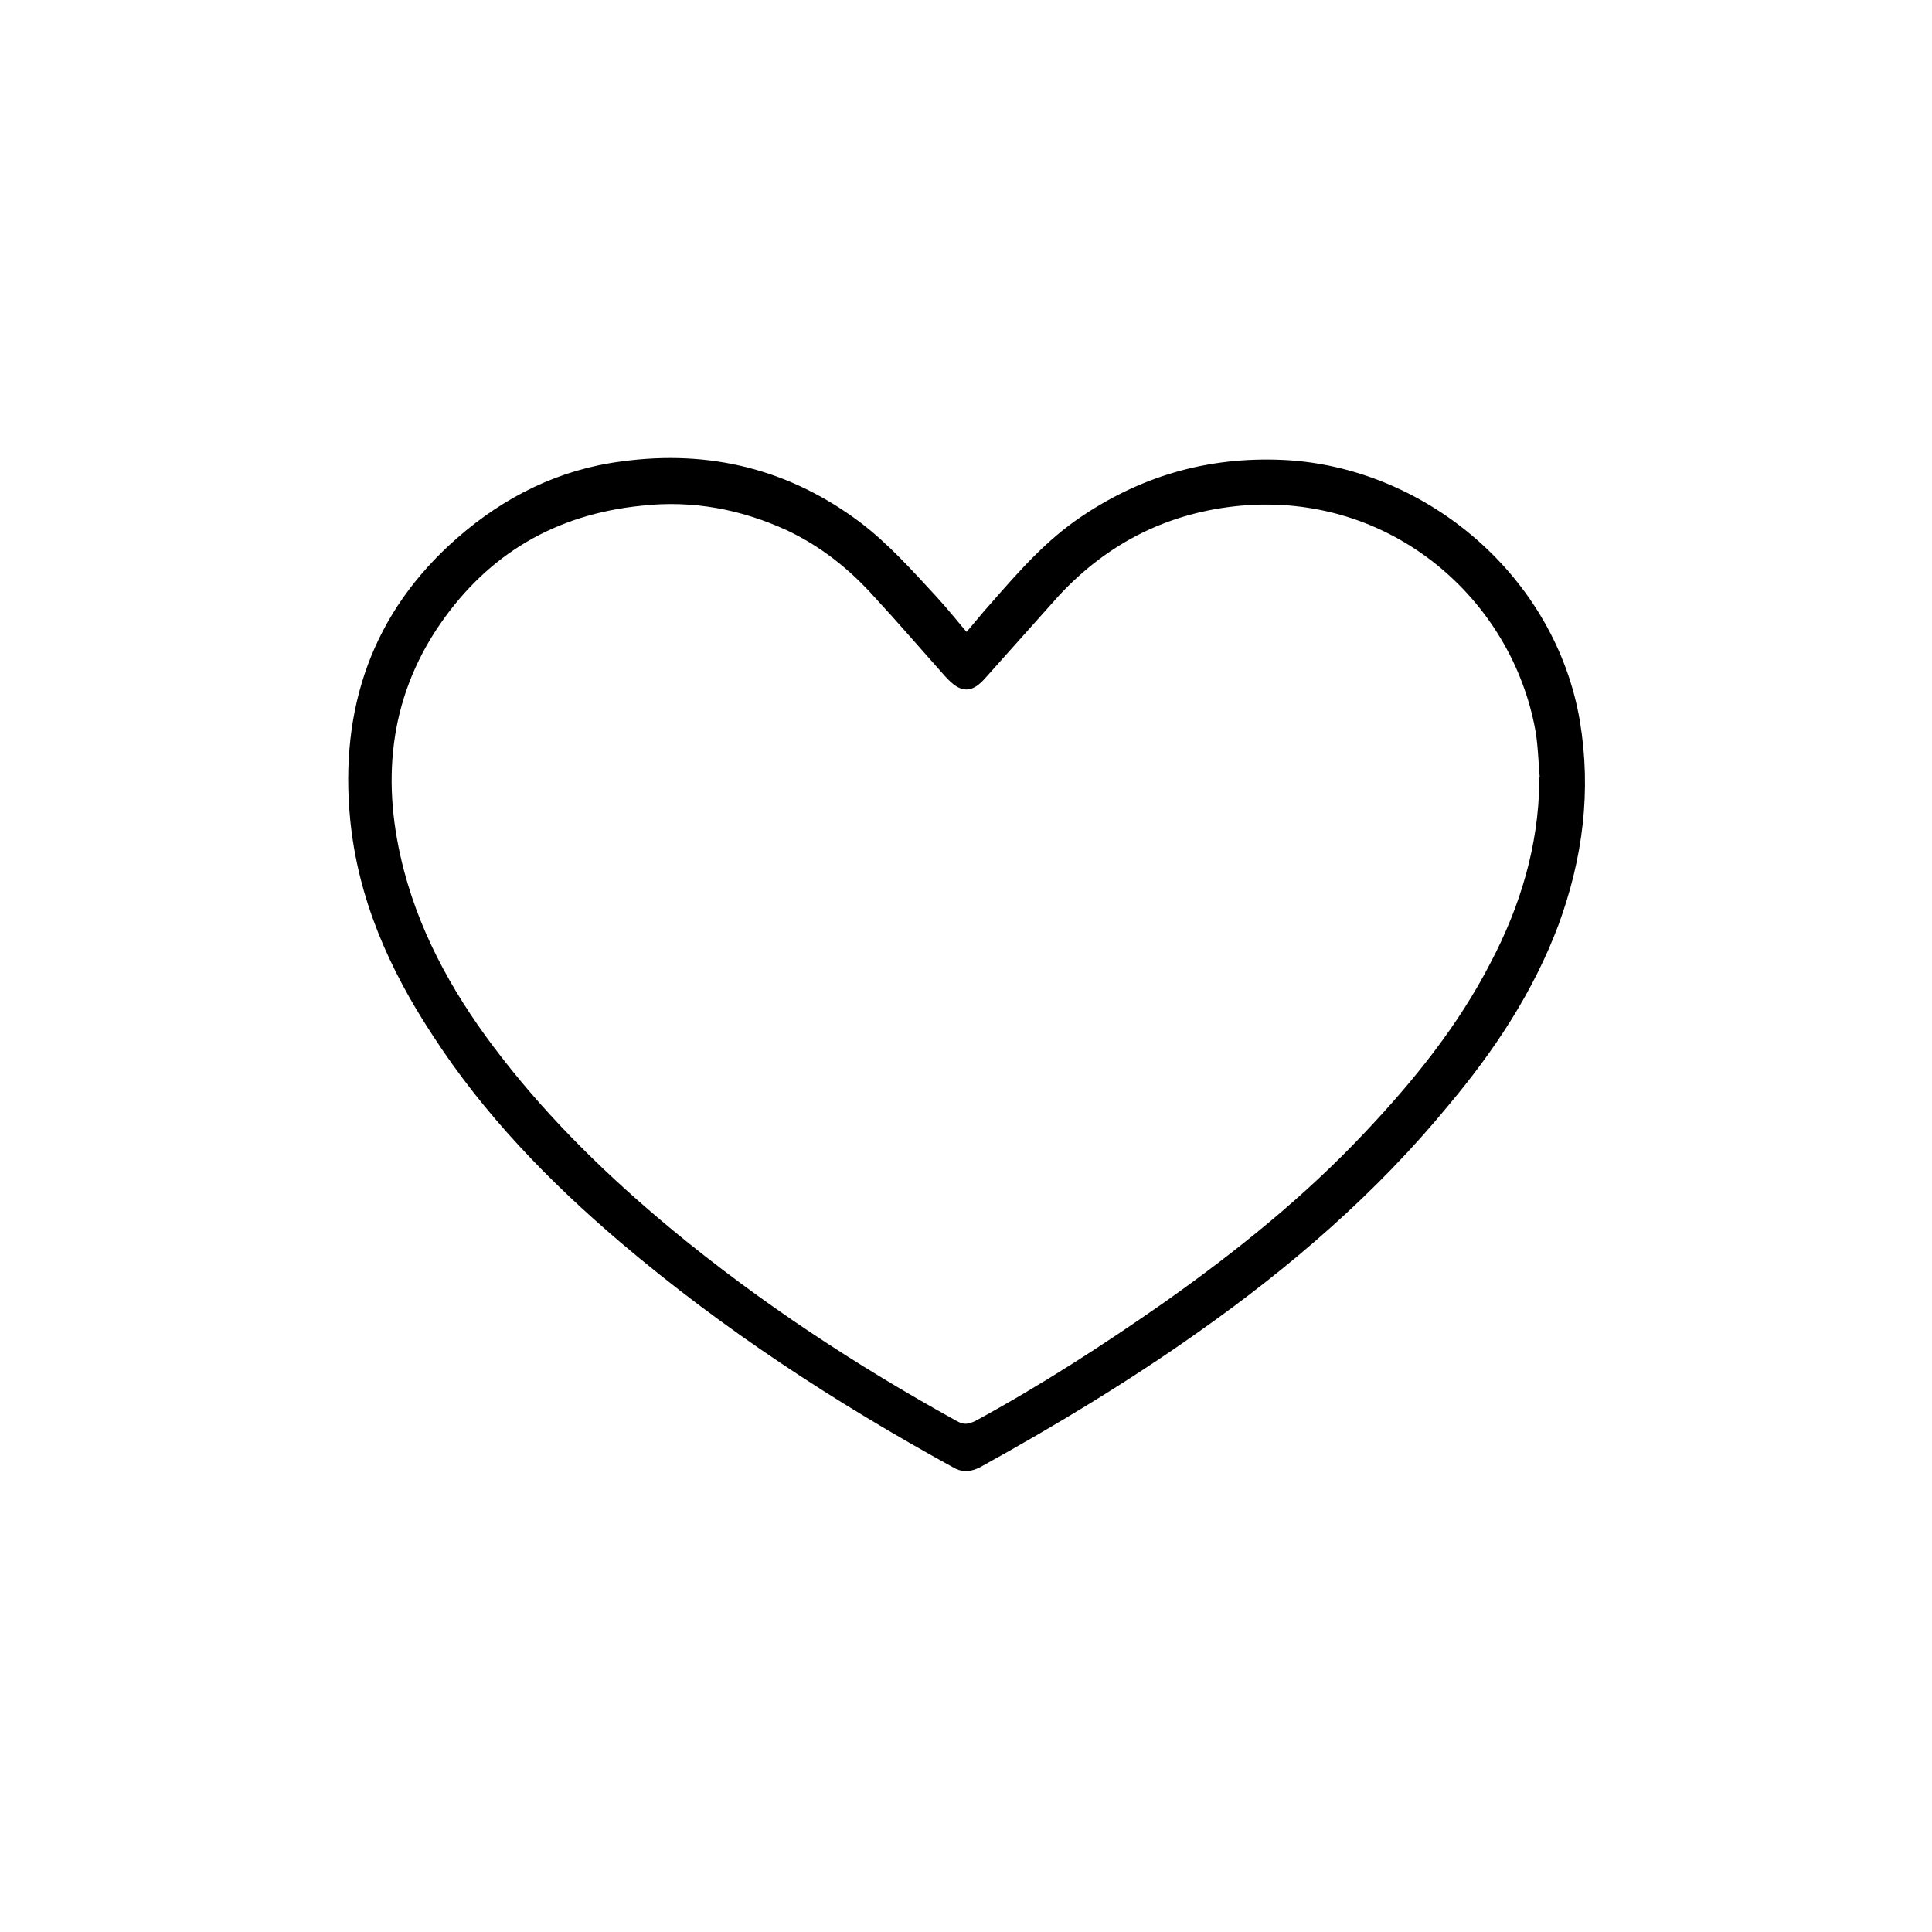 <?xml version="1.0" encoding="UTF-8"?>
<svg id="Capa_1" data-name="Capa 1" xmlns="http://www.w3.org/2000/svg" viewBox="0 0 20 20">
  <path d="m10,6.63c.11-.12.2-.24.31-.36.28-.32.56-.64.92-.88.64-.43,1.34-.62,2.12-.57,1.41.1,2.7,1.19,2.95,2.65.12.72.03,1.41-.22,2.09-.26.69-.66,1.29-1.13,1.85-.74.9-1.62,1.66-2.57,2.33-.72.51-1.48.97-2.26,1.4-.08.04-.15.05-.23,0-1.22-.67-2.37-1.42-3.43-2.32-.74-.63-1.41-1.32-1.94-2.14-.44-.67-.76-1.39-.84-2.2-.11-1.13.22-2.11,1.09-2.87.48-.42,1.04-.7,1.68-.78.89-.12,1.7.08,2.42.62.29.22.53.49.78.76.12.13.23.27.35.41Zm6,1.47c-.02-.18-.02-.36-.05-.54-.25-1.4-1.53-2.52-3.11-2.38-.76.07-1.4.39-1.92.95-.25.28-.5.56-.75.84-.13.15-.2.15-.34,0-.25-.28-.49-.56-.74-.83-.26-.29-.56-.53-.92-.7-.48-.22-.99-.32-1.53-.26-.91.09-1.62.51-2.13,1.25-.55.8-.62,1.69-.38,2.6.19.72.56,1.36,1.02,1.95.52.67,1.12,1.25,1.77,1.79.92.76,1.91,1.41,2.96,1.99.09.05.15.04.24,0,.68-.37,1.33-.79,1.96-1.23.75-.53,1.46-1.1,2.09-1.77.51-.54.97-1.11,1.31-1.77.31-.59.5-1.22.51-1.89Z" style="stroke: #000; stroke-miterlimit: 10; stroke-width: .11px;"/>
</svg>